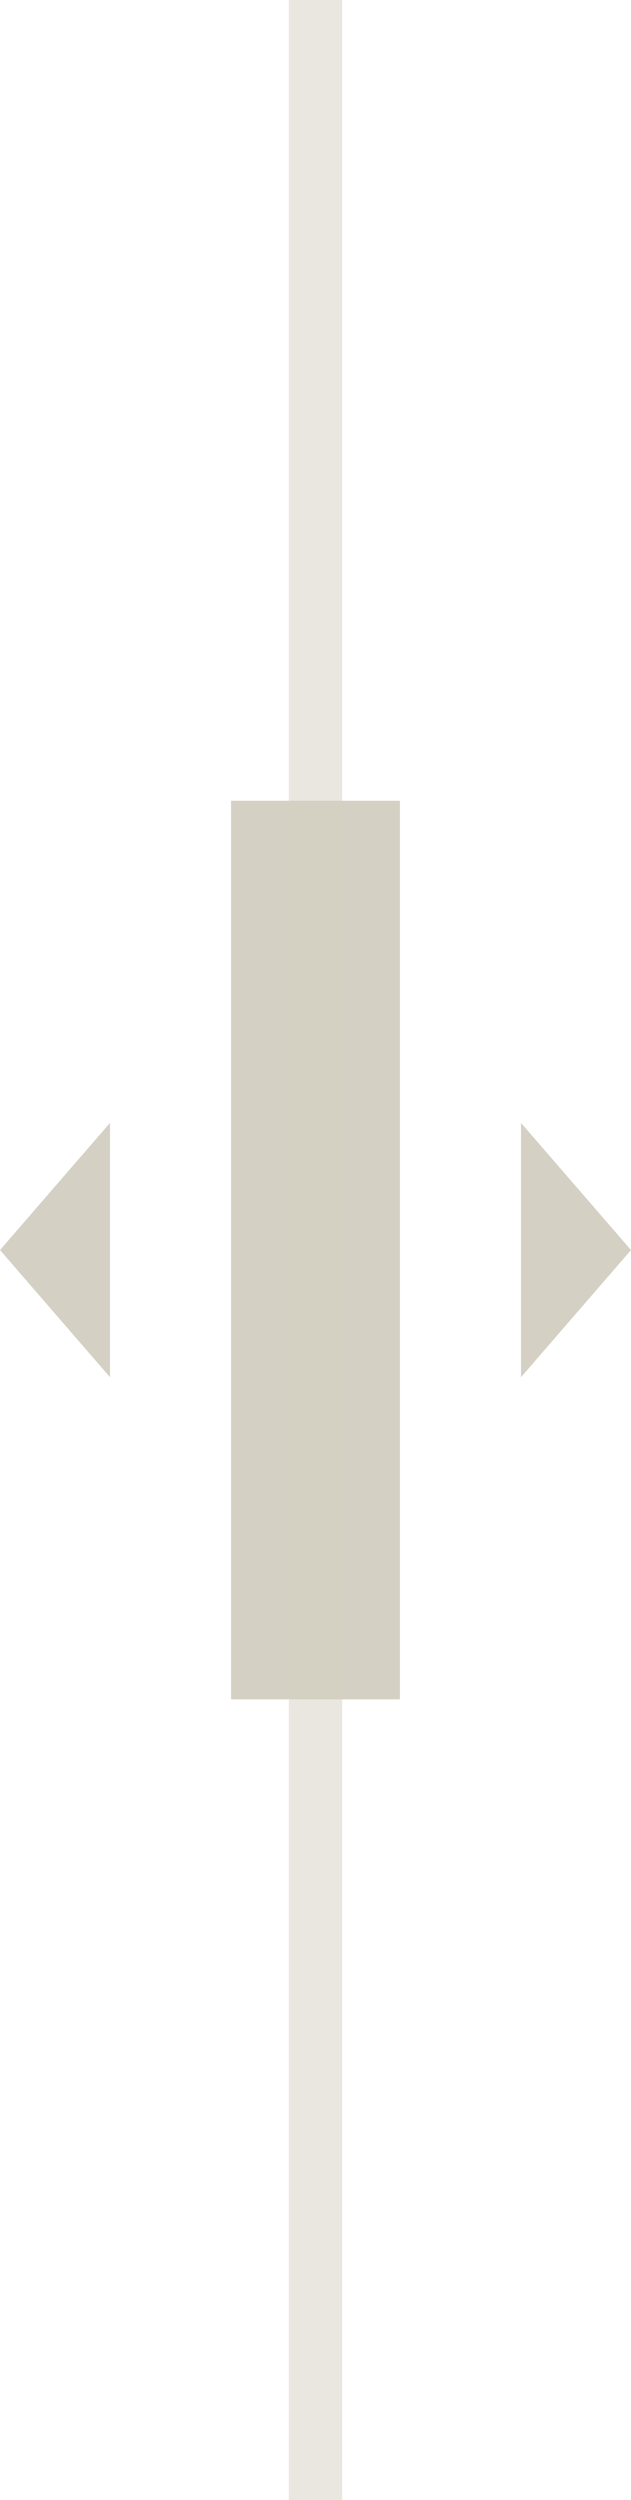 <?xml version="1.0" encoding="UTF-8"?> <svg xmlns="http://www.w3.org/2000/svg" width="142" height="562" viewBox="0 0 142 562" fill="none"> <path d="M52 180H90V382H52V180Z" fill="#D4D0C3"></path> <path d="M0 281L24.75 252.421V309.579L0 281Z" fill="#D4D0C3"></path> <path d="M142 281L117.25 252.421V309.579L142 281Z" fill="#D4D0C3"></path> <rect opacity="0.5" x="65" width="12" height="562" fill="#D4D0C3"></rect> </svg> 